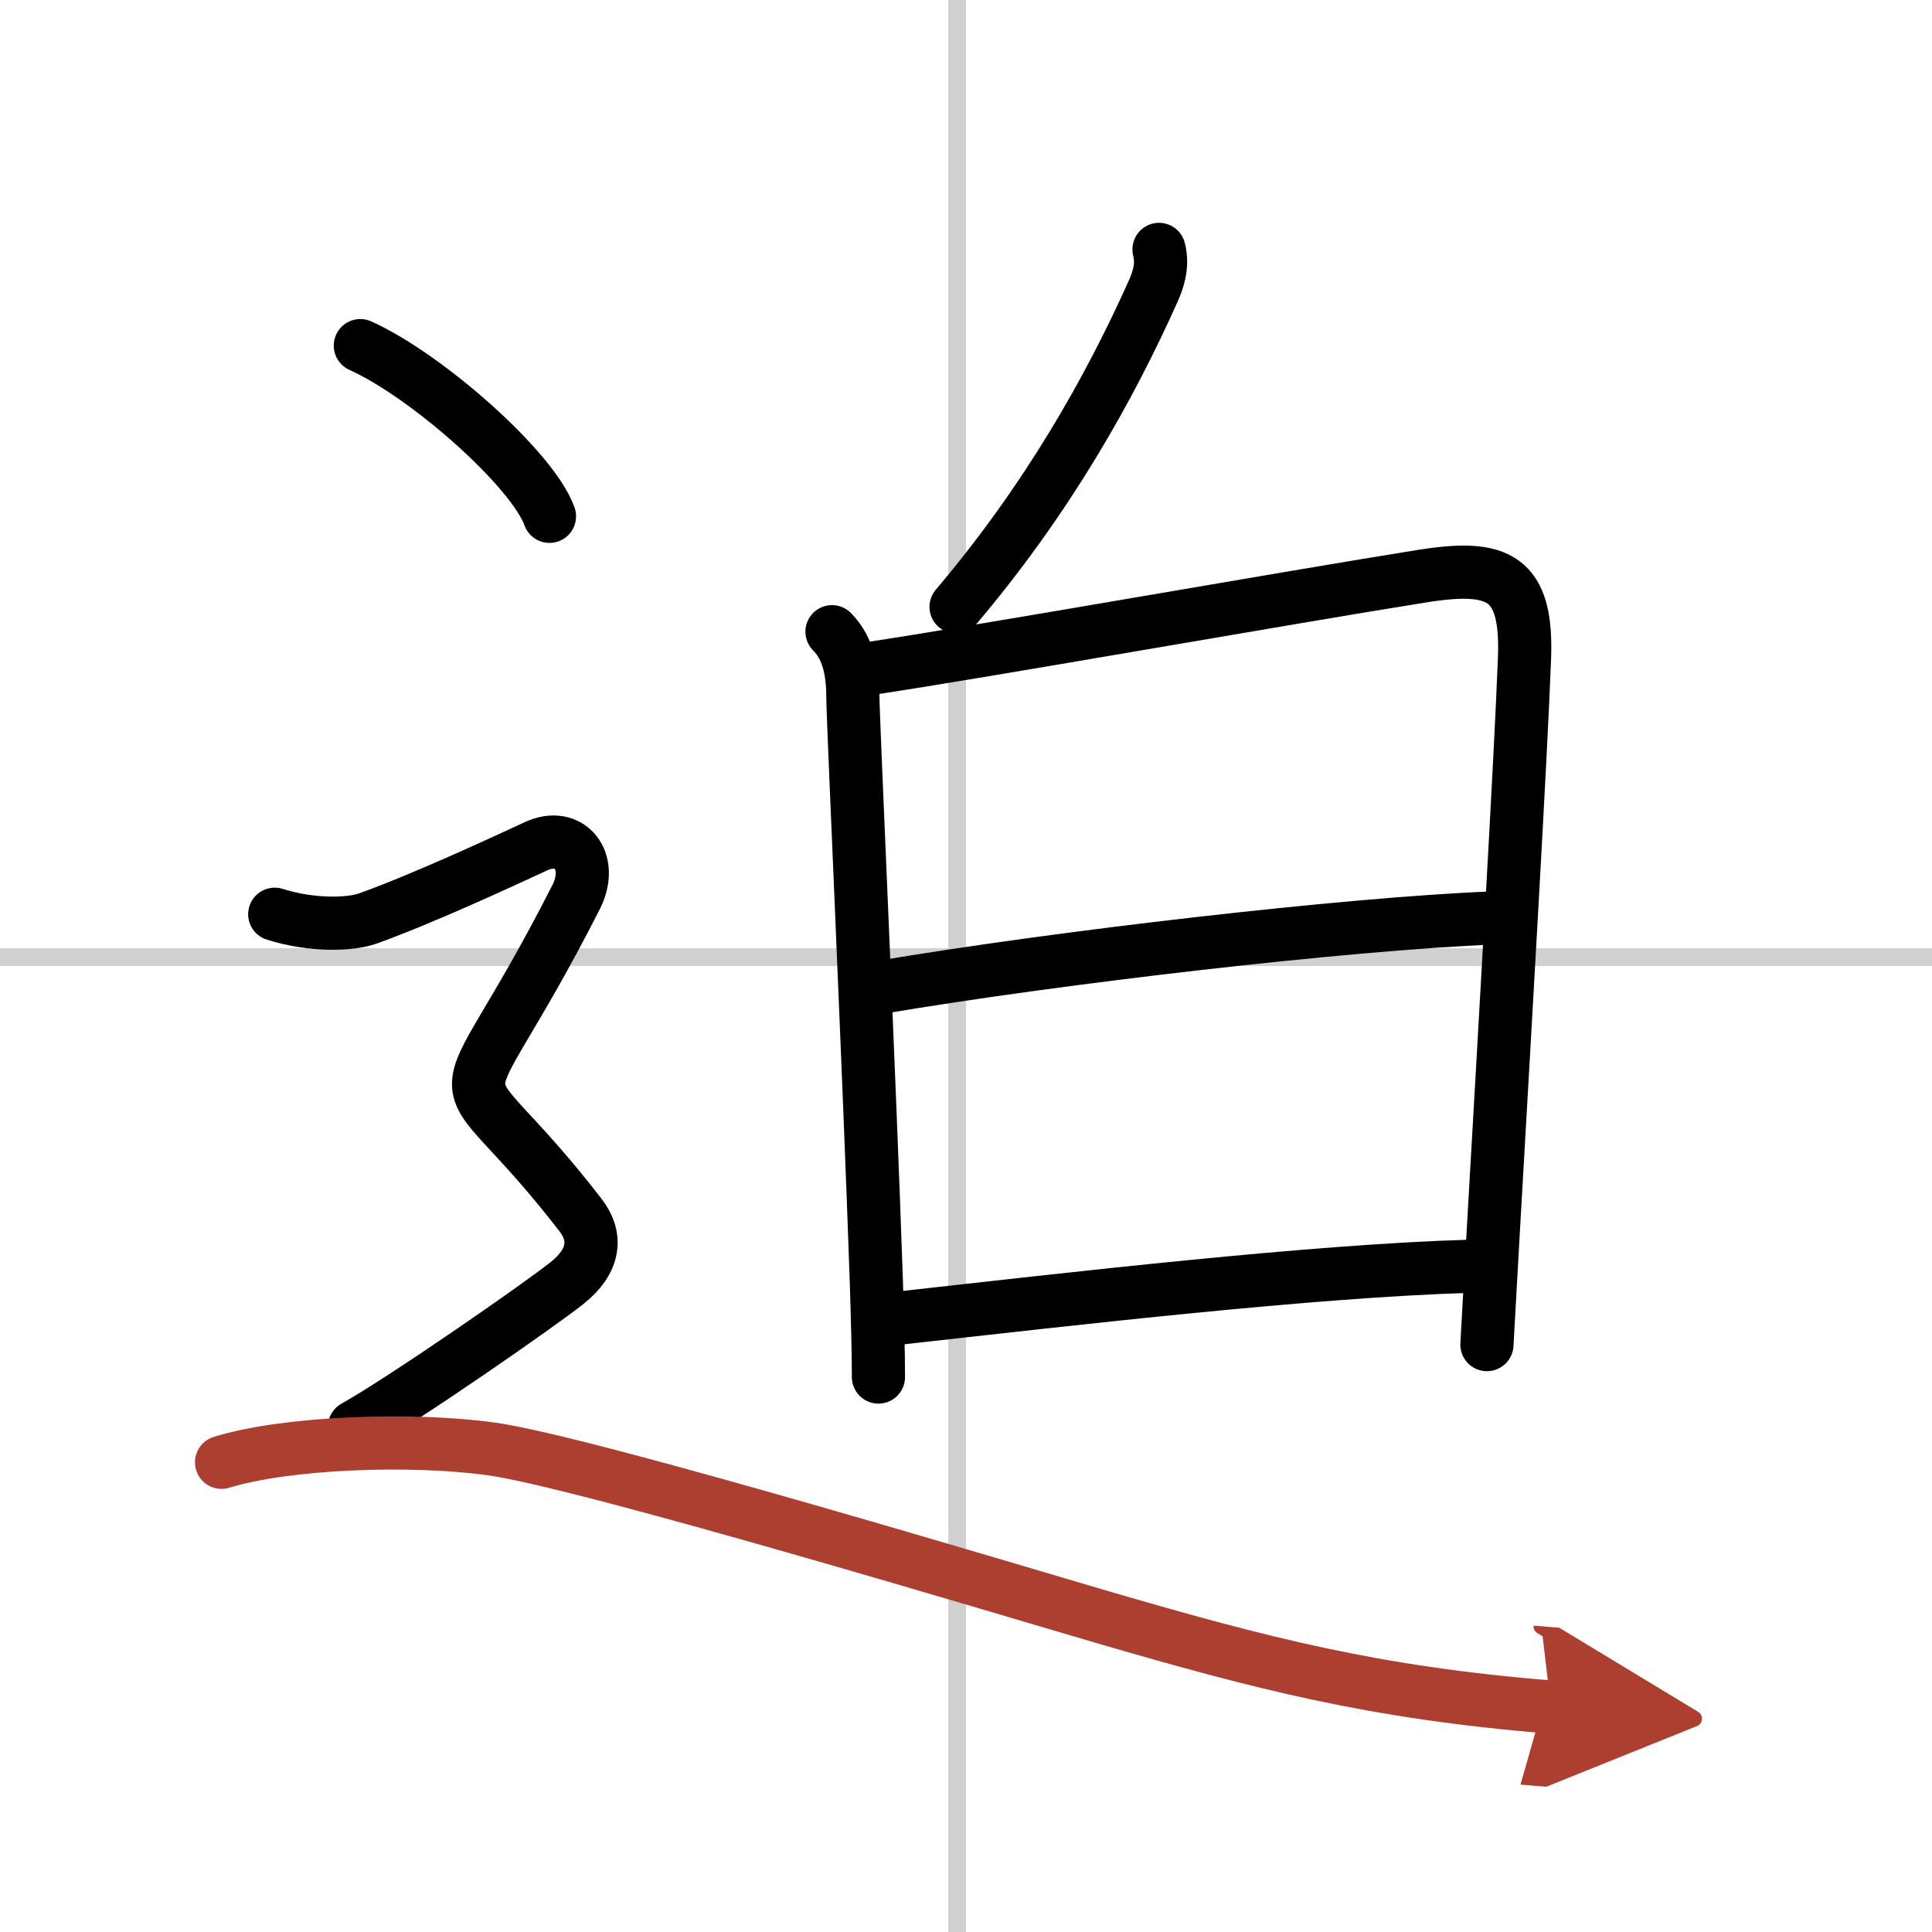 <svg width="400" height="400" viewBox="0 0 109 109" xmlns="http://www.w3.org/2000/svg"><defs><marker id="a" markerWidth="4" orient="auto" refX="1" refY="5" viewBox="0 0 10 10"><polyline points="0 0 10 5 0 10 1 5" fill="#ad3f31" stroke="#ad3f31"/></marker></defs><g fill="none" stroke="#000" stroke-linecap="round" stroke-linejoin="round" stroke-width="3"><rect width="100%" height="100%" fill="#fff" stroke="#fff"/><line x1="54" x2="54" y2="109" stroke="#d0d0d0" stroke-width="1"/><line x2="109" y1="54" y2="54" stroke="#d0d0d0" stroke-width="1"/><path d="m65.39 14.07c0.24 0.93-0.06 1.75-0.33 2.36-2.44 5.45-5.94 11.7-11.12 17.81"/><path d="m46.94 35.64c0.96 0.96 1.18 2.34 1.18 3.76 0 1.19 0.94 21.53 1.32 32.85 0.07 2.19 0.12 4.06 0.12 5.44"/><path d="m48.98 37.73c6.17-0.92 23.8-4.04 31.29-5.23 4.29-0.68 5.91 0.06 5.74 4.63-0.21 5.62-1.11 20.95-1.75 32.12-0.14 2.46-0.26 4.71-0.37 6.61"/><path d="M49.69,55.7C59.75,54,76,52.12,84.22,51.79"/><path d="m50.6 74.38c10.02-1.12 23.44-2.68 32.35-2.94"/><path d="m20.33 19.5c3.77 1.7 9.73 6.99 10.67 9.63"/><path d="m15.5 51.58c2.12 0.67 4.28 0.59 5.25 0.24 3-1.07 7.56-3.18 9.5-4.08 1.88-0.87 3.29 0.83 2.25 2.88-7.25 14.25-7.5 7.87 0.25 17.93 0.99 1.28 0.75 2.63-0.75 3.83s-9.12 6.5-12 8.12"/><path d="m12.5 82.5c3.62-1.12 10.68-1.39 15.25-0.75 5.38 0.75 30.07 8.21 34.5 9.5 8.93 2.6 15.25 4.25 25.25 5.06" marker-end="url(#a)" stroke="#ad3f31"/></g></svg>
